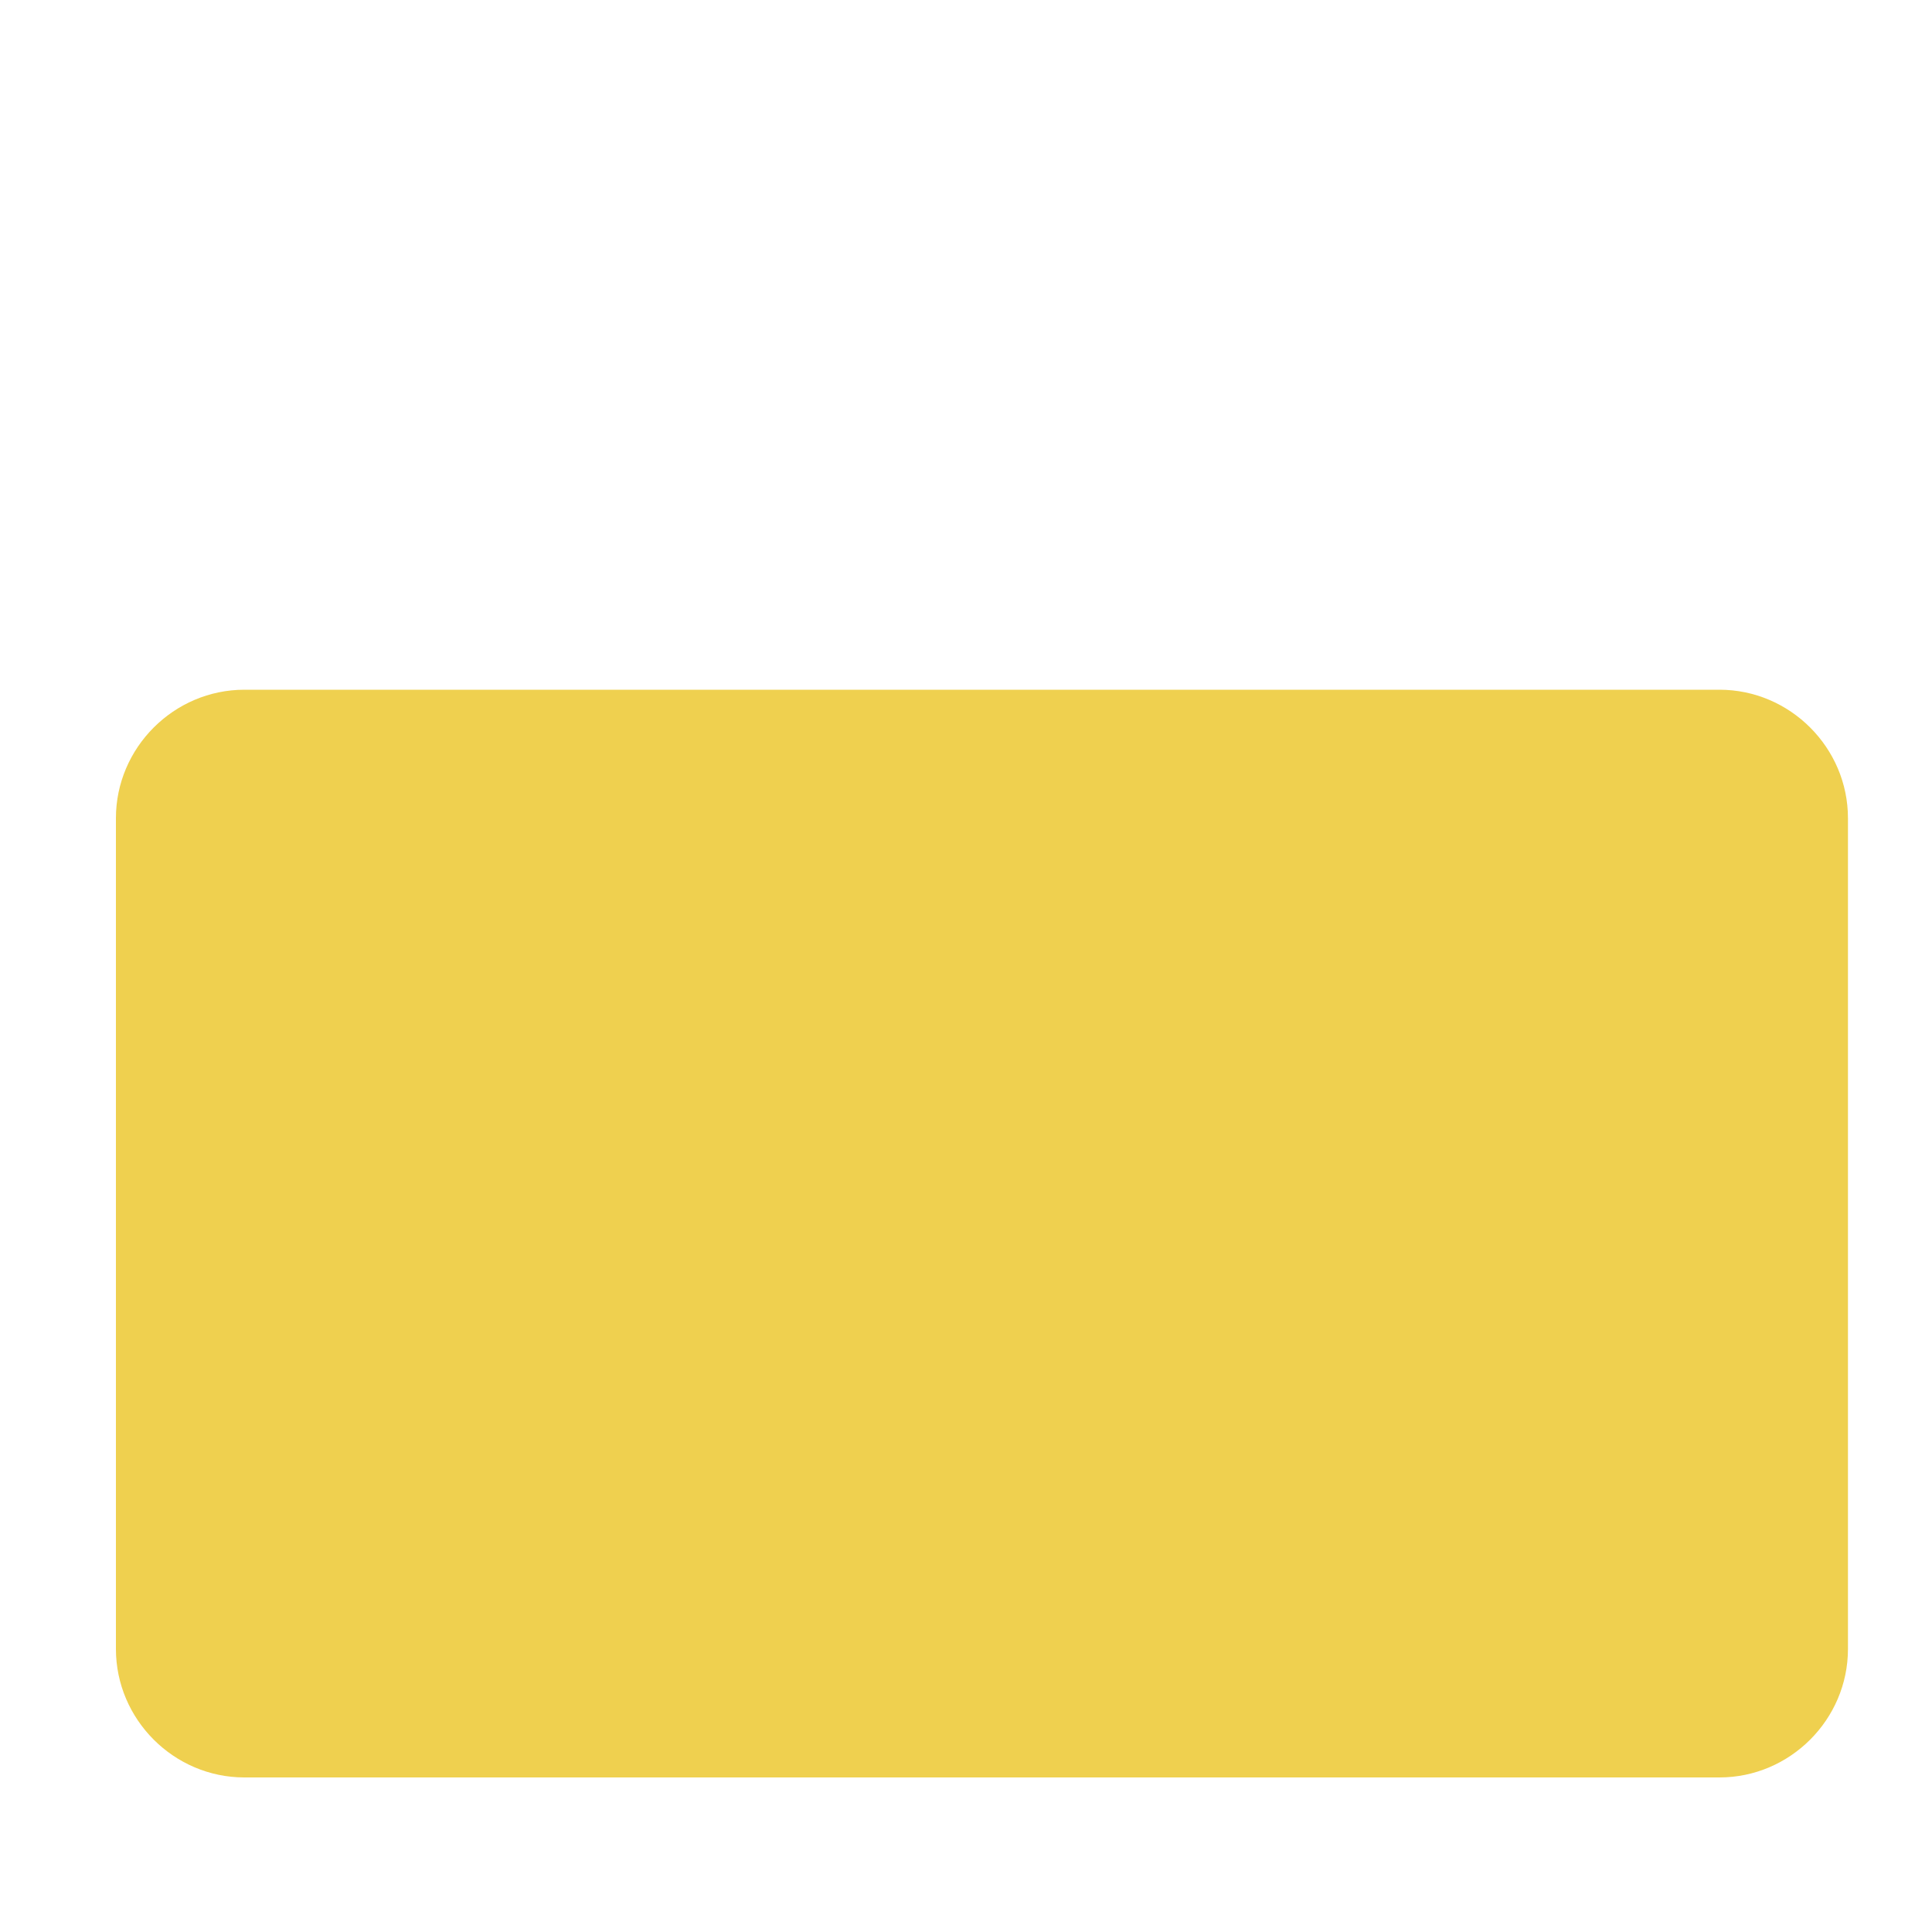 <?xml version="1.0" standalone="no"?><!DOCTYPE svg PUBLIC "-//W3C//DTD SVG 1.1//EN" "http://www.w3.org/Graphics/SVG/1.1/DTD/svg11.dtd"><svg t="1554705413174" class="icon" style="" viewBox="0 0 1024 1024" version="1.1" xmlns="http://www.w3.org/2000/svg" p-id="12276" xmlns:xlink="http://www.w3.org/1999/xlink" width="200" height="200"><defs><style type="text/css"></style></defs><path d="M469.504 128c0 28.16 23.04 51.2 51.2 51.2s51.2-23.04 51.2-51.2-23.04-51.2-51.2-51.2c-28.672 0-51.2 23.04-51.2 51.2z" fill="" p-id="12277"></path><path d="M846.336 377.344c-3.584 0-6.656-1.536-10.24-3.584l-290.304-221.696c-13.824-8.704-37.376-8.704-52.736 0L206.336 373.76c-6.656 5.12-18.944 5.12-24.064-3.584-5.12-6.656-5.12-18.944 3.584-24.064l288.256-221.696c25.6-18.944 66.56-18.944 92.16 0l290.304 221.696c6.656 5.12 8.704 16.896 3.584 24.064-3.584 5.12-8.704 7.168-13.824 7.168z" fill="" p-id="12278"></path><path d="M911.36 942.08H129.536C92.16 942.08 61.44 911.36 61.44 873.984v-440.32c0-37.376 30.72-68.096 68.096-68.096H911.36c37.376 0 68.096 30.72 68.096 68.096v440.32c0 37.376-30.72 68.096-68.096 68.096z" fill="#EFD04F" p-id="12279"></path><path d="M911.36 958.976H129.536c-47.616 0-85.504-37.376-85.504-85.504v-440.32C44.544 385.536 81.92 348.16 129.536 348.16H911.36c47.616 0 85.504 37.376 85.504 85.504v440.32c0 47.616-37.888 84.992-85.504 84.992zM129.536 382.464c-29.184 0-51.2 22.016-51.2 51.2v440.32c0 29.184 22.016 51.2 51.2 51.2H911.36c29.184 0 51.2-22.016 51.2-51.2v-440.32c0-29.184-22.016-51.2-51.2-51.2H129.536z" fill="" p-id="12280"></path><path d="M844.8 546.304H187.904c-10.24 0-16.896-6.656-16.896-16.896s6.656-16.896 16.896-16.896H844.8c10.24 0 16.896 6.656 16.896 16.896s-6.656 16.896-16.896 16.896z m0 133.12H187.904c-10.24 0-16.896-6.656-16.896-16.896s6.656-16.896 16.896-16.896H844.8c10.24 0 16.896 6.656 16.896 16.896s-6.656 16.896-16.896 16.896zM564.736 814.08H187.904c-10.24 0-16.896-6.656-16.896-16.896s6.656-16.896 16.896-16.896h377.344c10.24 0 16.896 6.656 16.896 16.896s-8.704 16.896-17.408 16.896z" fill="" p-id="12281"></path></svg>